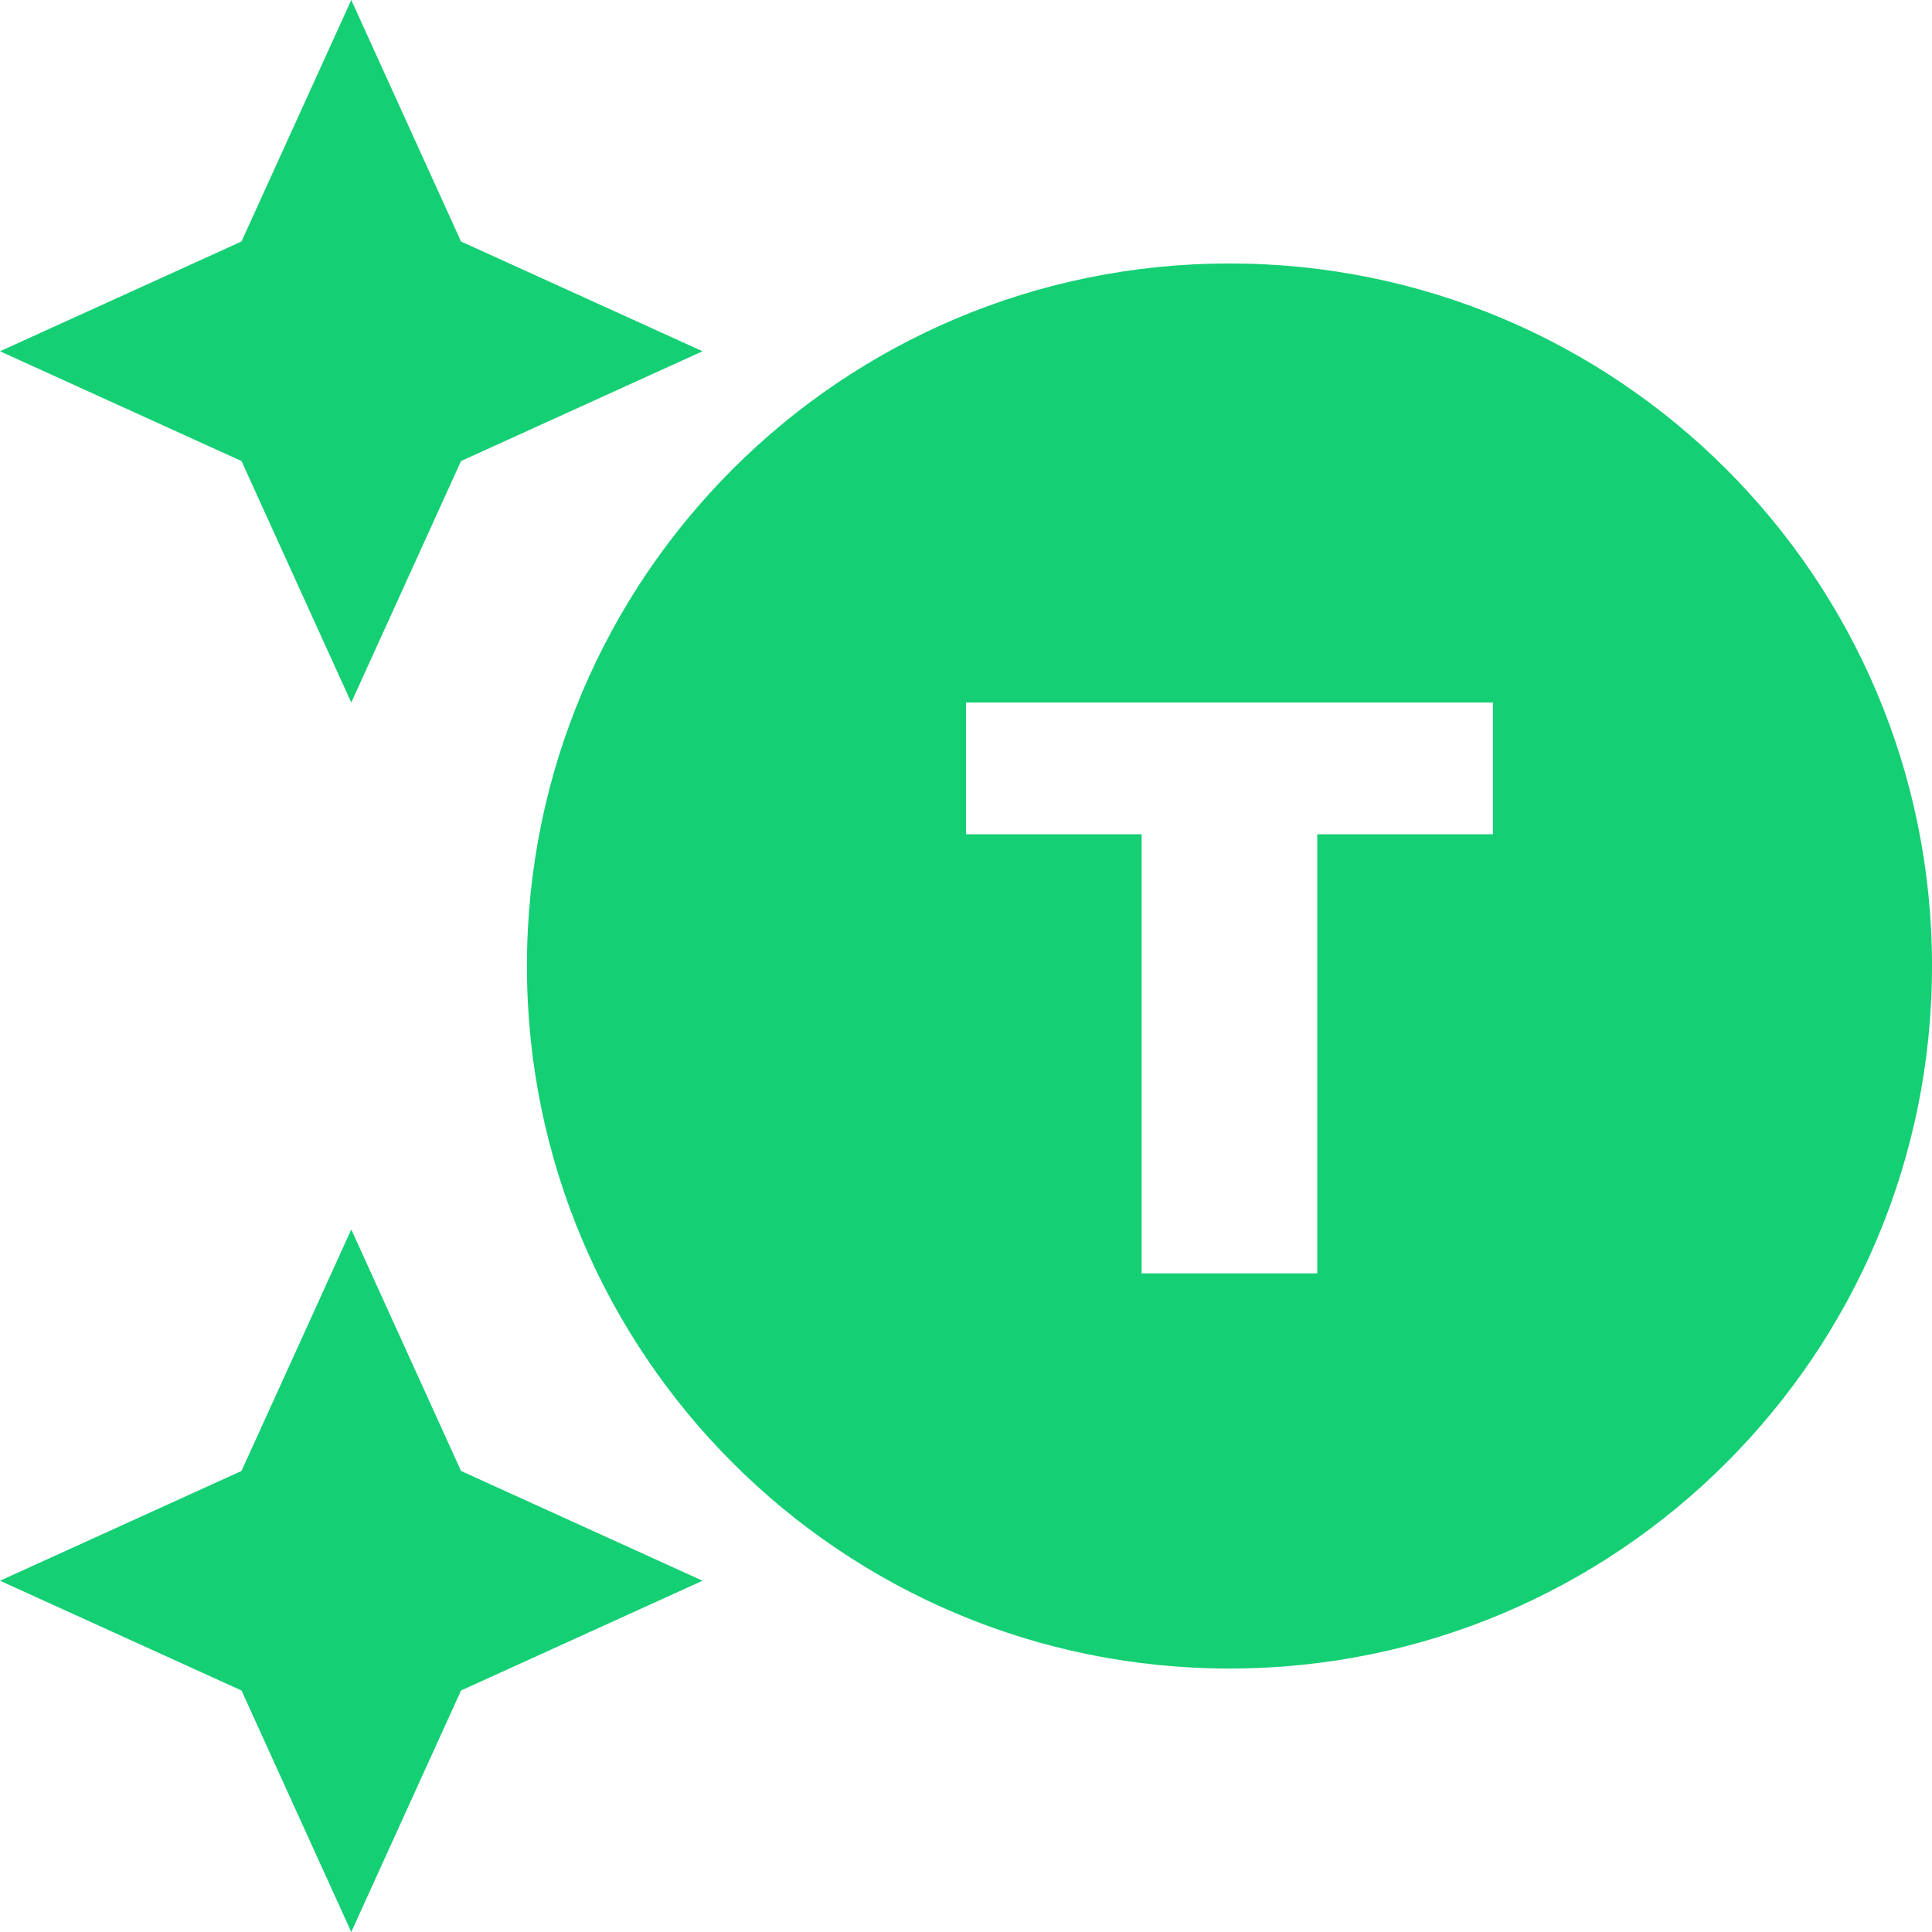 <svg width="49" height="49" viewBox="0 0 49 49" fill="none" xmlns="http://www.w3.org/2000/svg">
<path d="M31.182 6.682C41.026 6.682 49 14.655 49 24.5C49 34.344 41.026 42.318 31.182 42.318C21.337 42.318 13.364 34.344 13.364 24.5C13.364 14.655 21.337 6.682 31.182 6.682ZM24.5 21.159H28.954V32.295H33.409V21.159H37.864V17.818H24.5V21.159ZM6.125 6.125L0 8.909L6.125 11.693L8.909 17.818L11.693 11.693L17.818 8.909L11.693 6.125L8.909 0L6.125 6.125ZM6.125 37.307L0 40.091L6.125 42.875L8.909 49L11.693 42.875L17.818 40.091L11.693 37.307L8.909 31.182L6.125 37.307Z" fill="#15CF74"/>
</svg>
